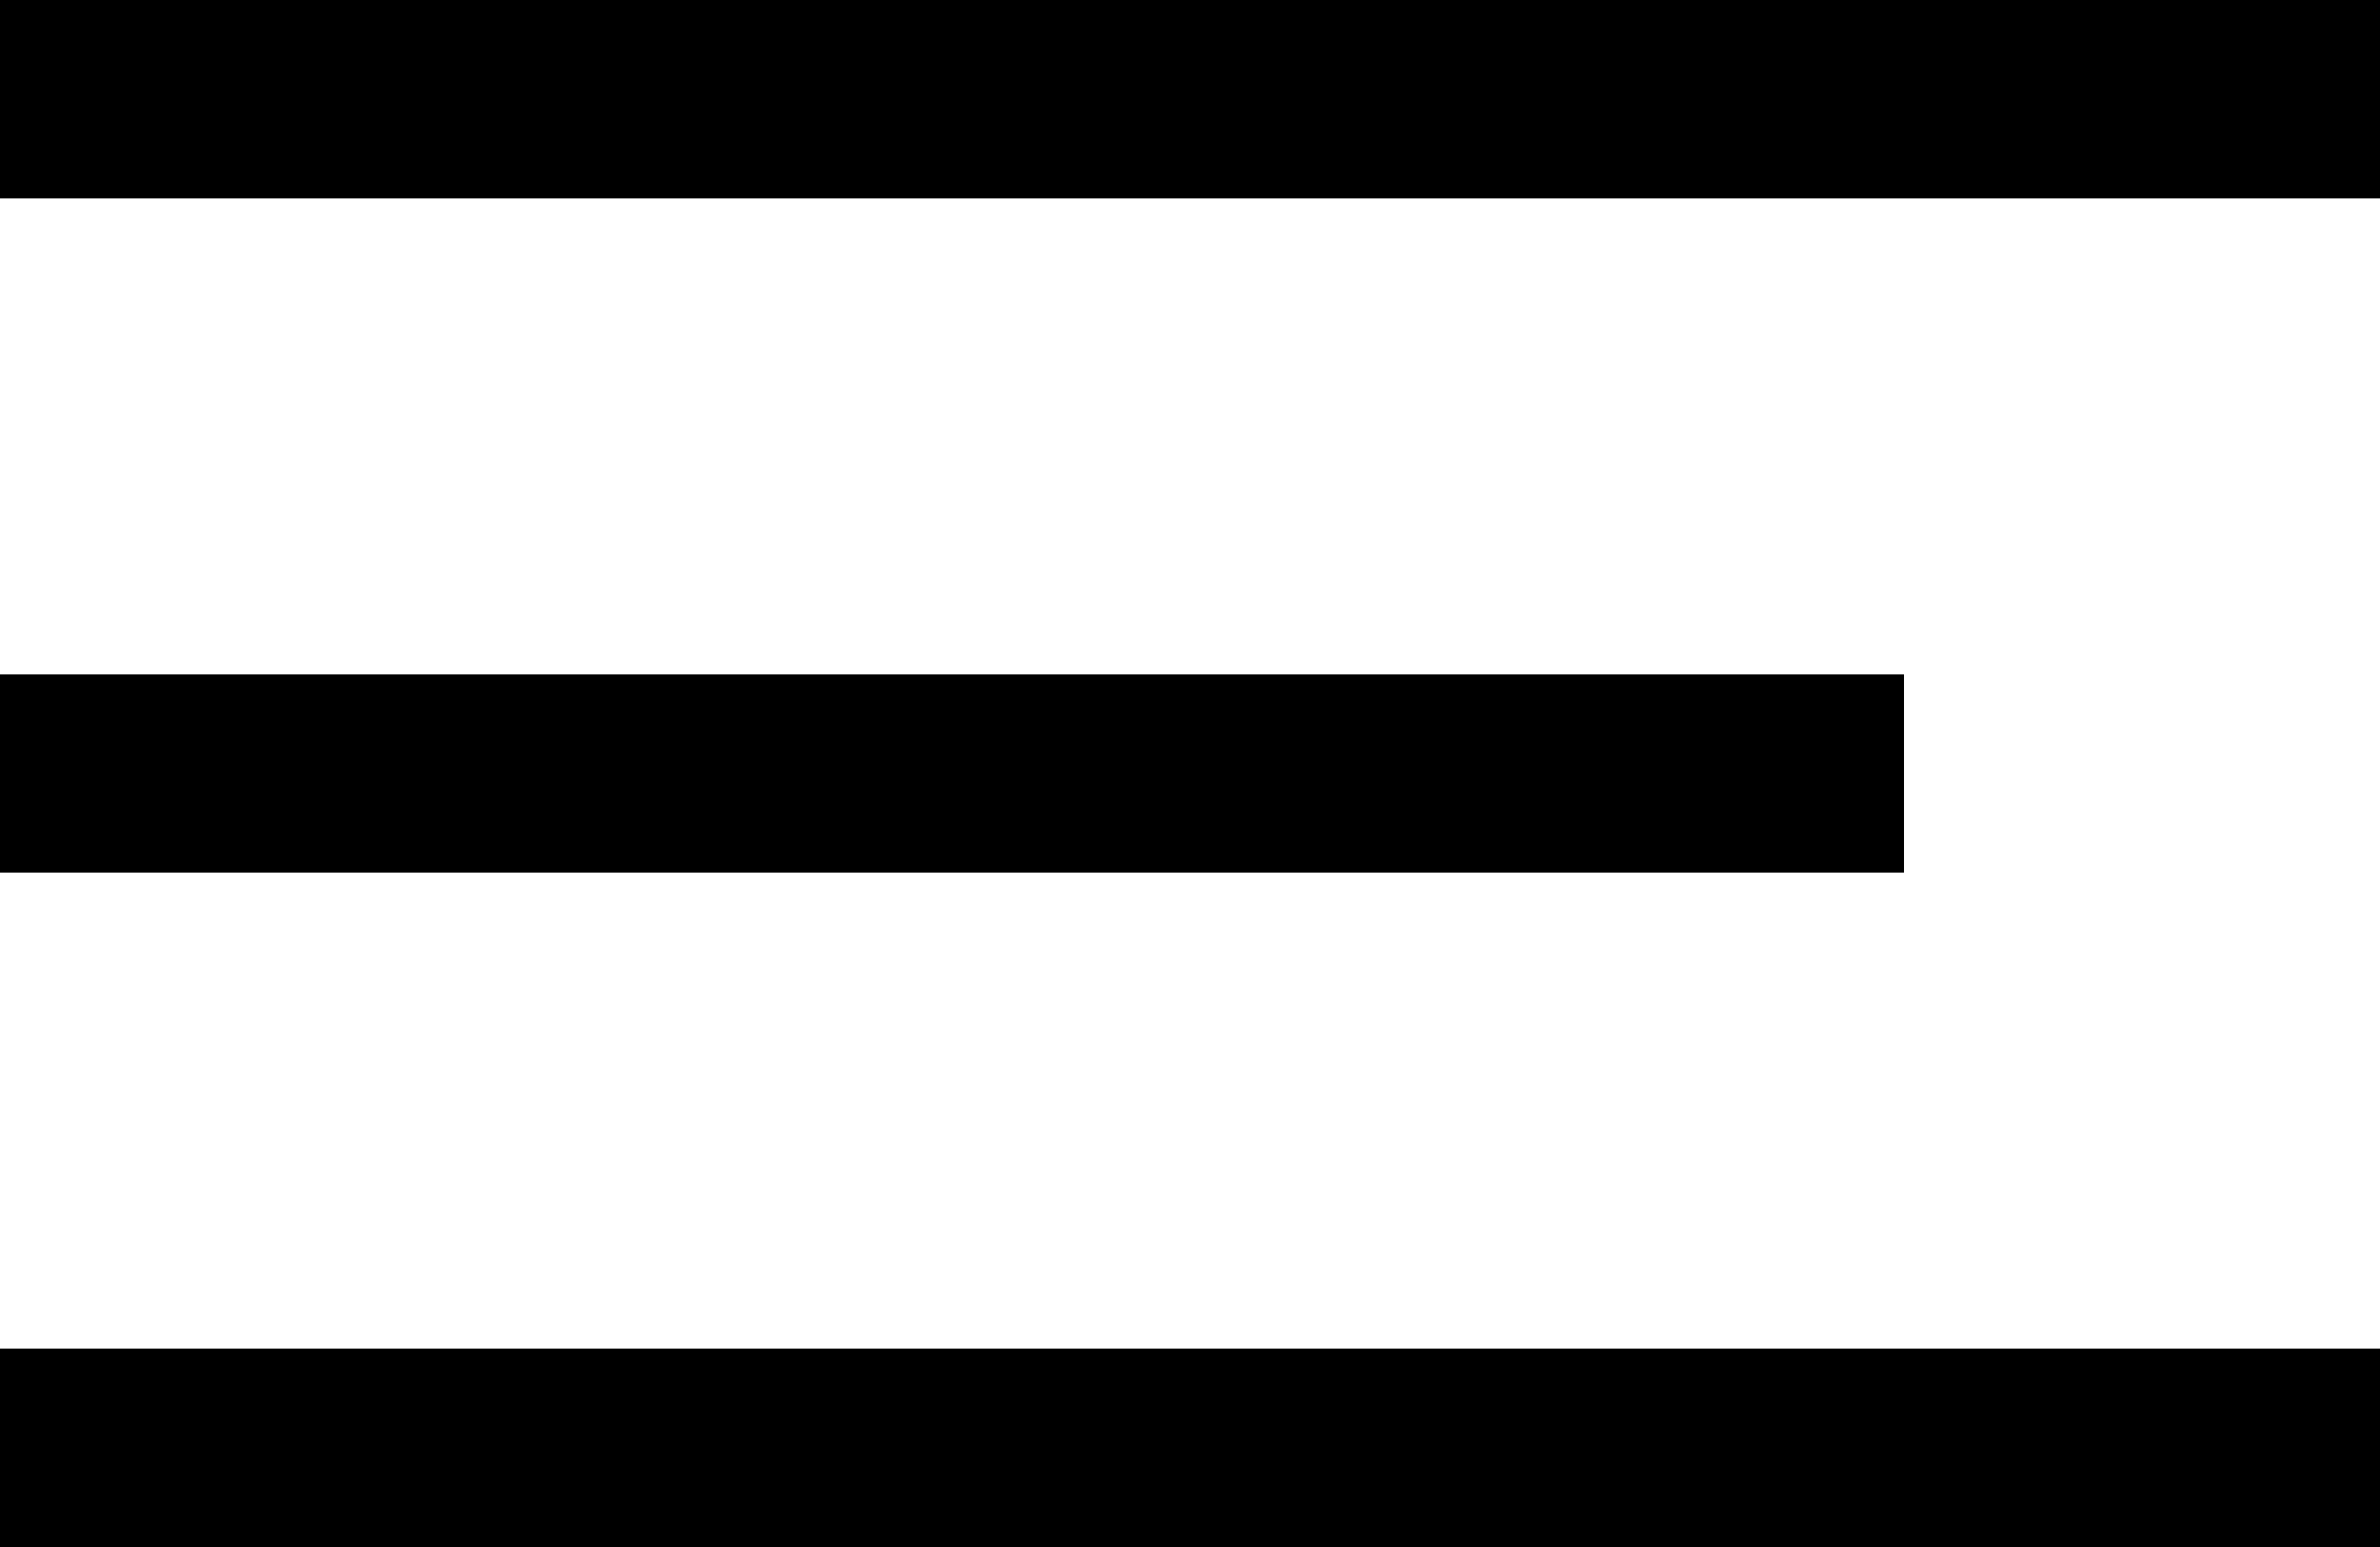 <svg width="20" height="13" viewBox="0 0 20 13" fill="none" xmlns="http://www.w3.org/2000/svg">
<path fill-rule="evenodd" clip-rule="evenodd" d="M0 0V1.667H20V0H0ZM0 7.333V5.667H16V7.333H0ZM0 13V11.333H20V13H0Z" fill="black"/>
</svg>
